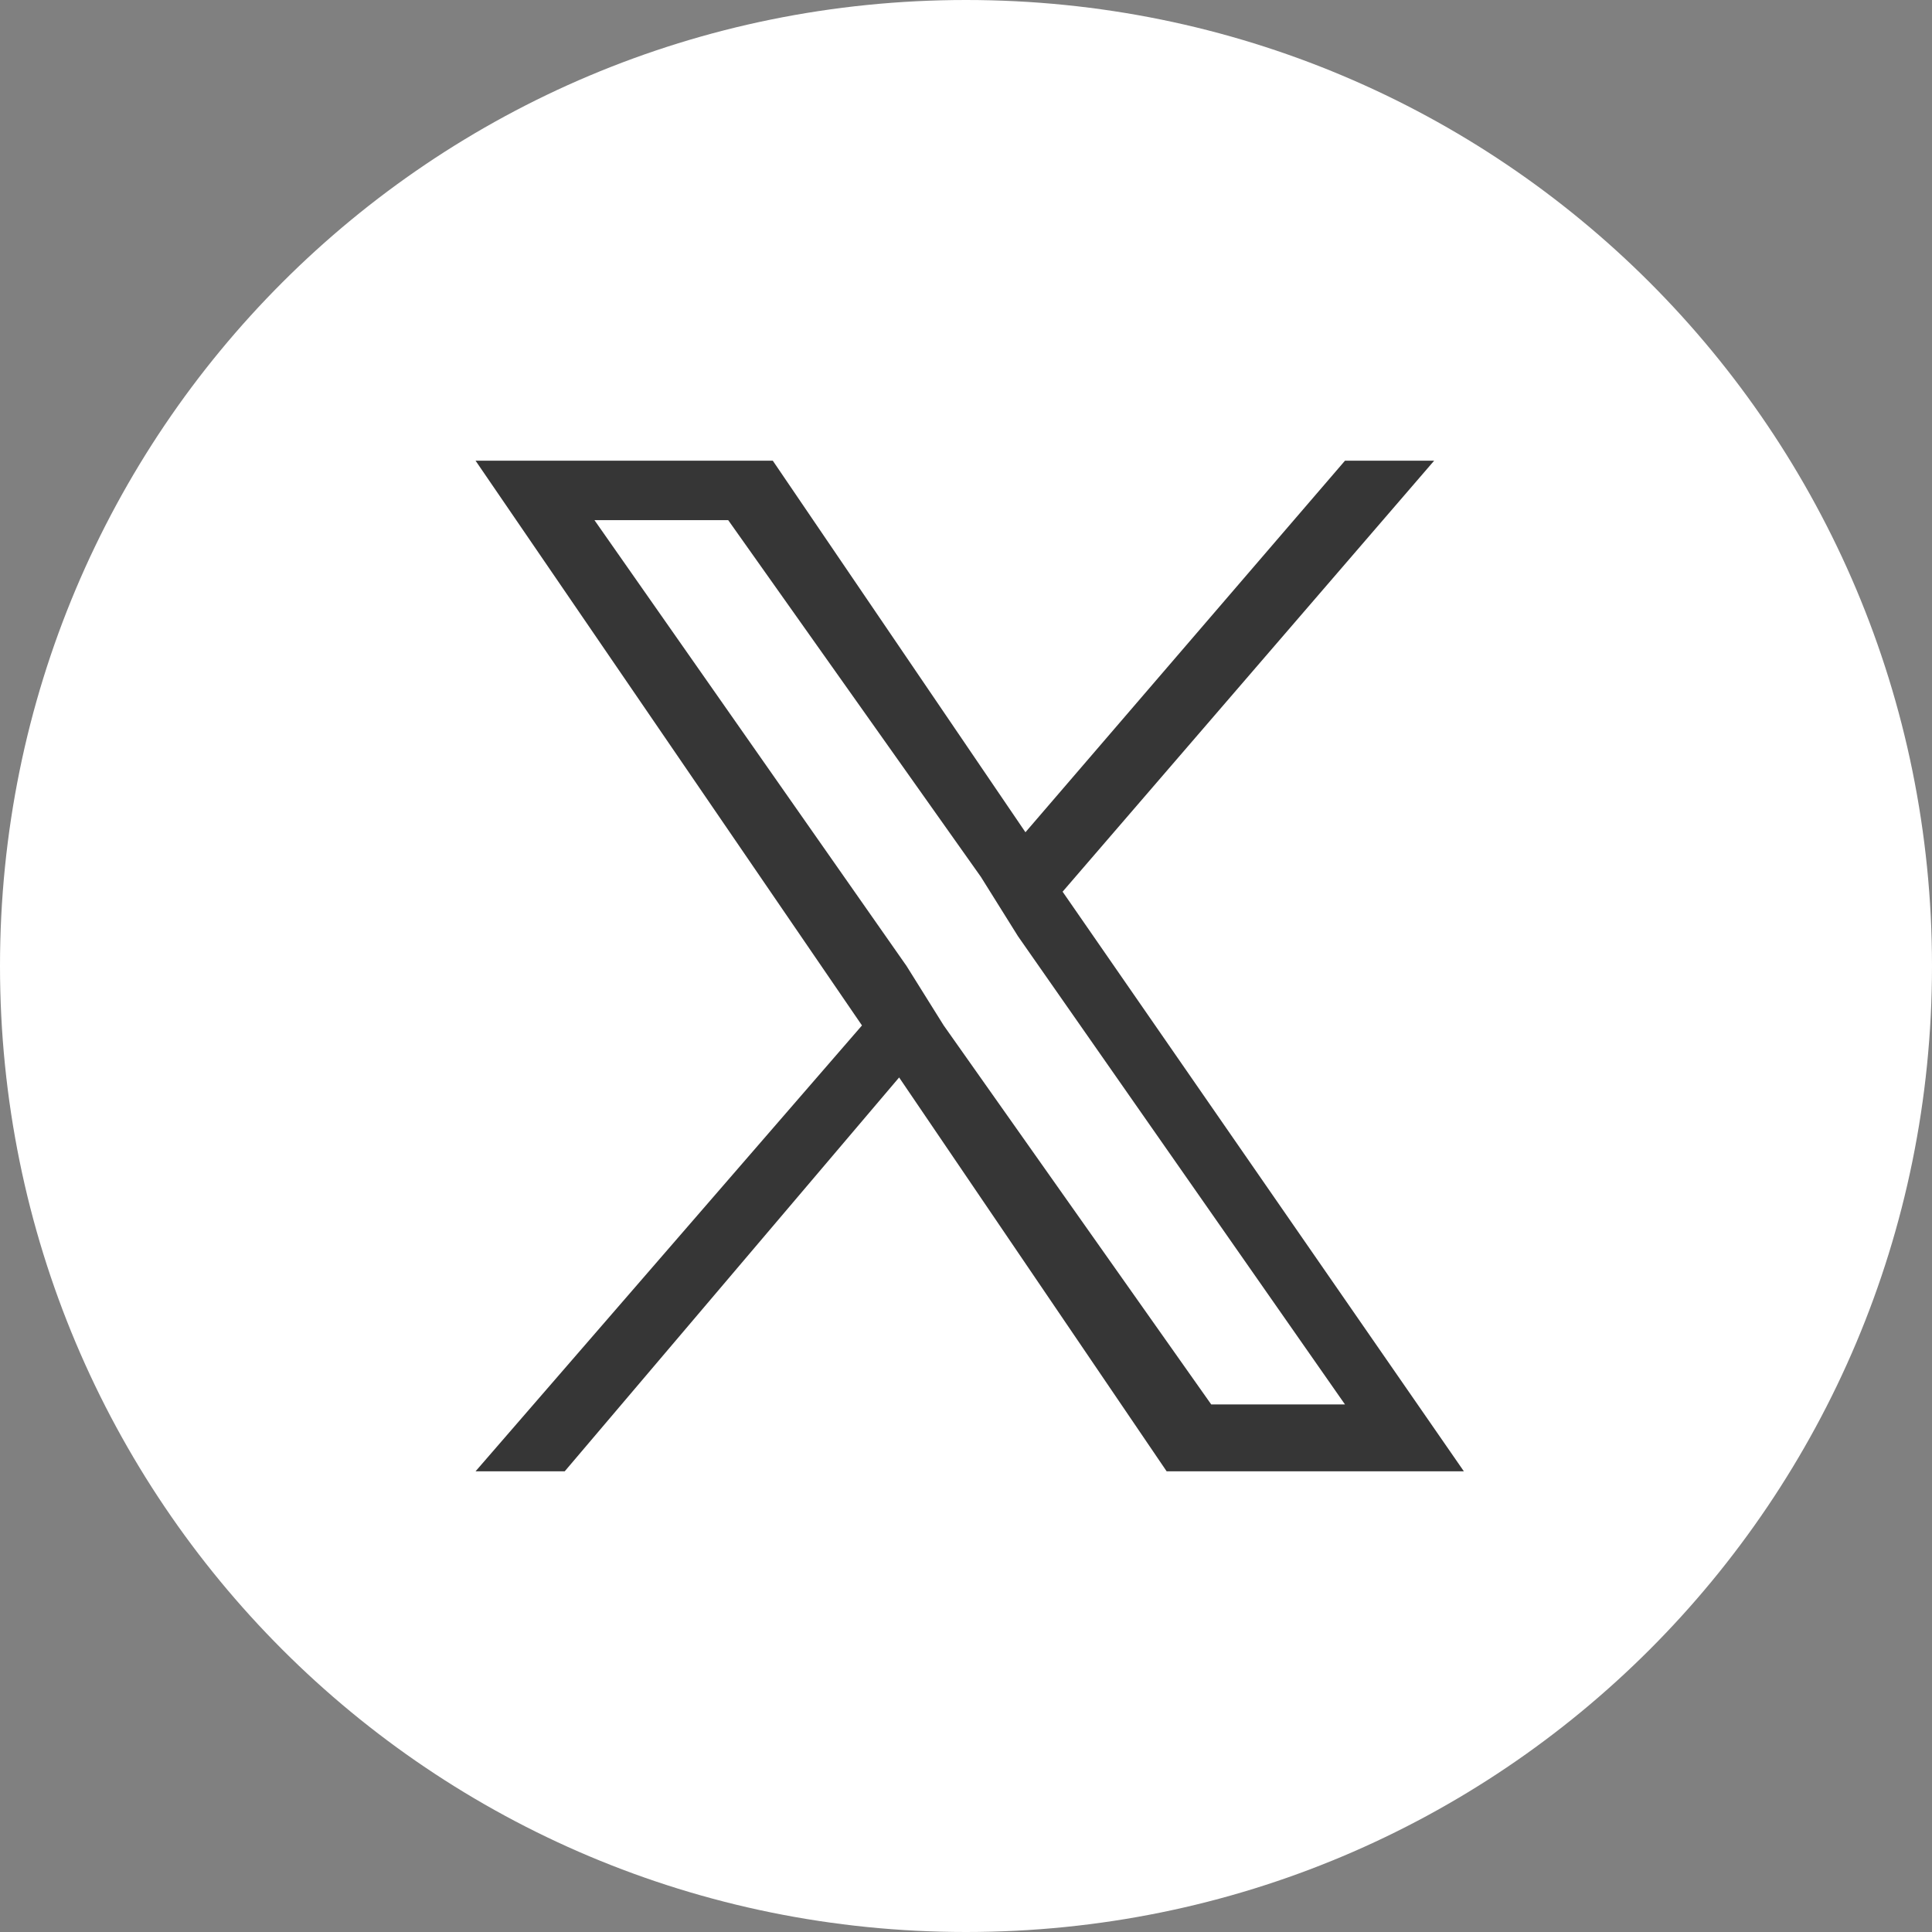 <?xml version="1.0" encoding="utf-8"?>
<!-- Generator: Adobe Illustrator 27.5.0, SVG Export Plug-In . SVG Version: 6.00 Build 0)  -->
<svg version="1.1" id="Layer_1" xmlns="http://www.w3.org/2000/svg" xmlns:xlink="http://www.w3.org/1999/xlink" x="0px" y="0px"
	 viewBox="0 0 26 26" style="enable-background:new 0 0 26 26;" xml:space="preserve">
<rect x="0" y="0" width="26" height="26" fill="#808080" stroke="none"/>
<style type="text/css">
	.st0{fill:#FFFFFF;}
	.st1{fill:#363636;}
</style>
<g id="Group_43106" transform="translate(-1150 -22)">
	<path id="Path_341857" class="st0" d="M1163,22c-7.2,0-13,5.8-13,13s5.8,13,13,13s13-5.8,13-13S1170.2,22,1163,22z"/>
	<path class="st1" d="M1164.3,34l5-5.8h-1.2l-4.3,5l-3.4-5h-4l5.2,7.6l-5.2,6h1.2l4.5-5.3l3.6,5.3h4L1164.3,34L1164.3,34z
		 M1162.7,35.8l-0.5-0.8l-4.2-6h1.8l3.4,4.8l0.5,0.8l4.4,6.3h-1.8L1162.7,35.8L1162.7,35.8z"/>
</g>
</svg>
